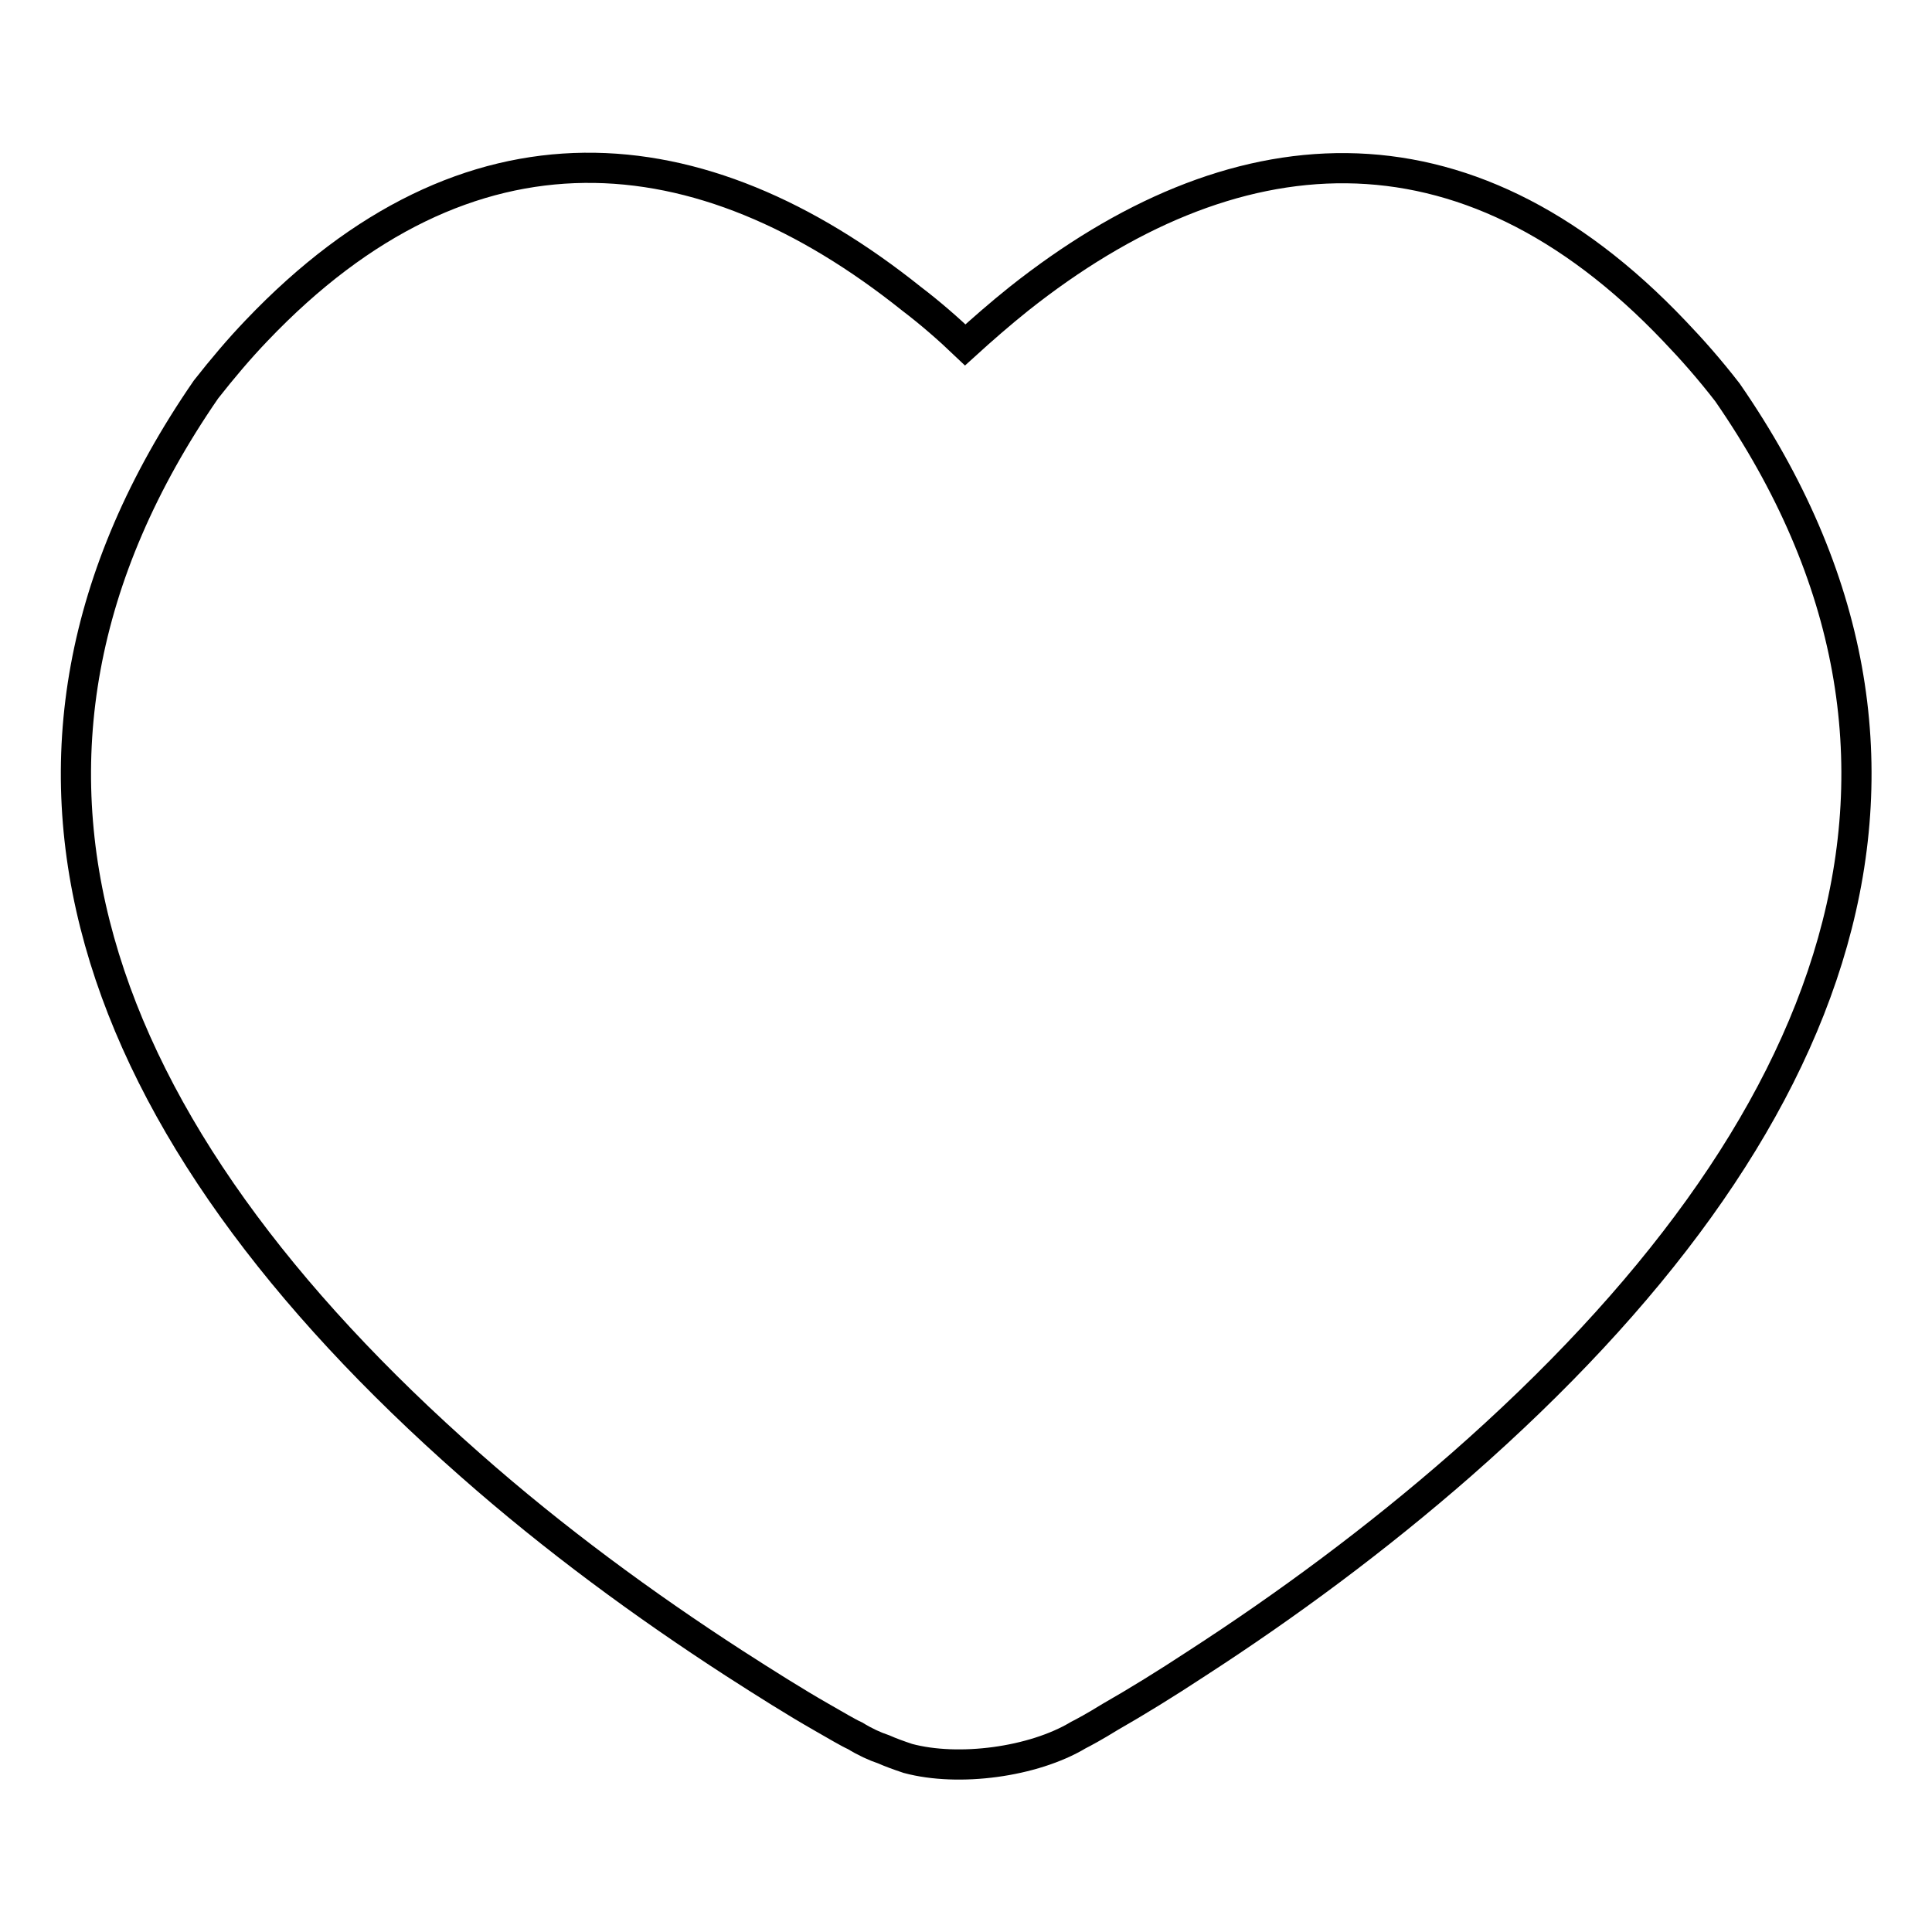 <?xml version="1.0" encoding="utf-8"?>
<!-- Svg Vector Icons : http://www.onlinewebfonts.com/icon -->
<!DOCTYPE svg PUBLIC "-//W3C//DTD SVG 1.1//EN" "http://www.w3.org/Graphics/SVG/1.1/DTD/svg11.dtd">
<svg version="1.1" xmlns="http://www.w3.org/2000/svg" xmlns:xlink="http://www.w3.org/1999/xlink" x="0px" y="0px" viewBox="0 0 256 256" enable-background="new 0 0 256 256" xml:space="preserve">
<g> <path stroke-width="4" fill-opacity="0" stroke="#000000"  d="M228.9,52c-2.4-3.1-4.7-5.7-7-8.1c-28.1-29.6-58.8-26.6-86.9-4.3c-2.5,2-4.9,4.1-7.1,6.1 c-2.2-2.1-4.6-4.2-7.1-6.1C92.8,17.2,62.1,14.3,34,43.8c-2.3,2.4-4.5,5-6.7,7.8c-34,49.3-15.3,98.2,35,142.5 c11.1,9.8,23.1,18.6,35,26.3c4.2,2.7,8,5.1,11.5,7.1c2.1,1.2,3.6,2.1,4.5,2.5c1.3,0.8,2.6,1.4,3.8,1.8c0.9,0.4,2,0.8,3.2,1.2 c6.7,1.8,16.6,0.5,22.6-3.1c0.6-0.3,2.1-1.1,4.2-2.4c3.5-2,7.4-4.4,11.5-7.1c11.9-7.7,23.8-16.5,35-26.3 C244,149.9,262.7,100.9,228.9,52z"/></g>
</svg>